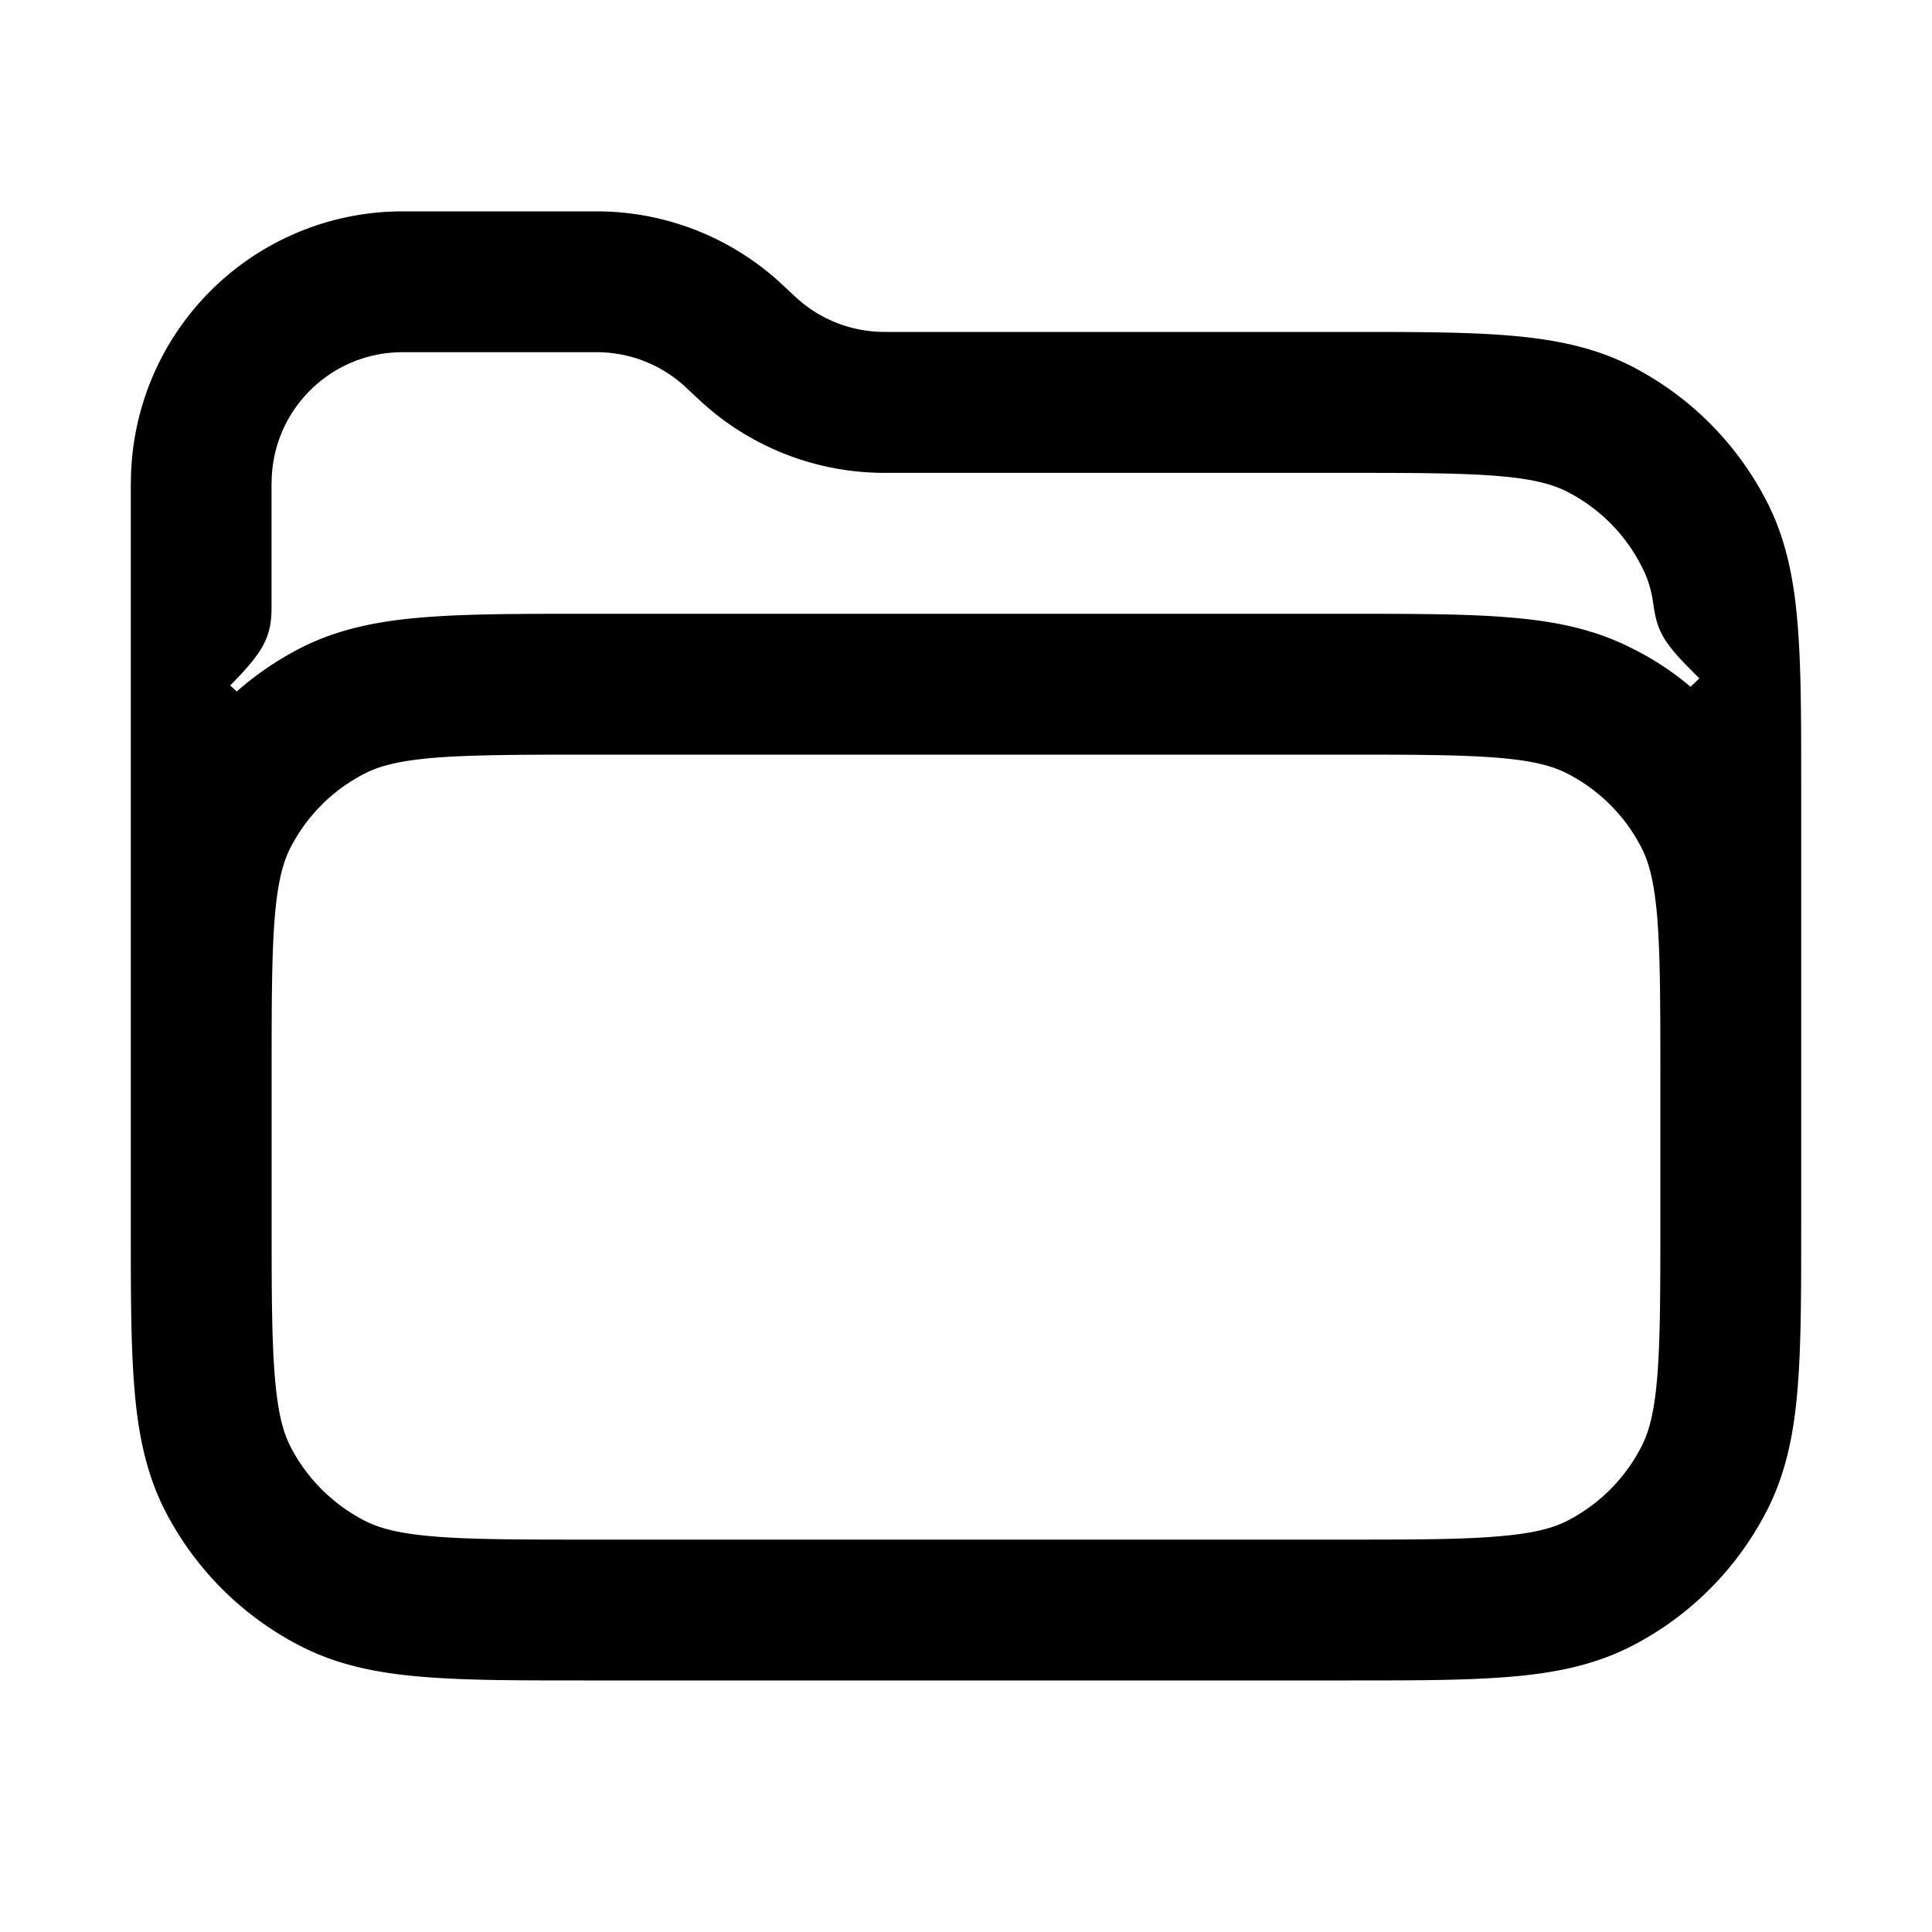 <svg width="20" height="20" fill="none" xmlns="http://www.w3.org/2000/svg"><path fill-rule="evenodd" clip-rule="evenodd" d="M1.354 5v7.697c0 .674 0 1.224.037 1.671.037.462.118.877.315 1.265a3.23 3.23 0 0 0 1.411 1.41c.388.198.803.279 1.265.316.447.037.997.037 1.67.037h7.895c.674 0 1.224 0 1.671-.037.462-.037.877-.118 1.265-.315a3.23 3.23 0 0 0 1.41-1.411c.198-.388.279-.803.316-1.265.037-.447.037-.997.037-1.67V8.135c0-.674 0-1.224-.037-1.67-.037-.463-.118-.878-.315-1.265a3.23 3.23 0 0 0-1.411-1.412c-.388-.197-.803-.277-1.265-.315-.447-.037-.997-.037-1.67-.037h-4.79c-.345 0-.676-.13-.927-.366L8.1 2.948a2.813 2.813 0 0 0-1.924-.76h-2.01A2.813 2.813 0 0 0 1.355 5Zm15.802 4.5c.03.381.032.871.032 1.583v1.584c0 .712-.001 1.202-.032 1.582-.03.372-.086.574-.162.722a1.77 1.77 0 0 1-.773.774c-.148.075-.35.13-.722.16-.38.032-.87.033-1.582.033H6.083c-.712 0-1.202-.001-1.582-.032-.372-.03-.574-.086-.722-.162a1.771 1.771 0 0 1-.774-.773c-.075-.148-.13-.35-.16-.722-.032-.38-.033-.87-.033-1.582v-1.584c0-.712.001-1.202.032-1.582.03-.372.086-.574.161-.722.17-.333.441-.604.774-.773.148-.076.35-.131.722-.162.38-.03.87-.032 1.582-.032h7.834c.712 0 1.202.001 1.582.032.372.03.574.086.722.162.333.17.604.44.773.773.076.148.131.35.162.722ZM2.812 5c0-.748.607-1.354 1.355-1.354h2.01c.343 0 .674.13.925.366l.132.123c.52.489 1.209.76 1.923.76h4.76c.712 0 1.202.001 1.582.032.372.03.574.087.722.162.333.17.604.44.773.774.05.096.097.214.121.389.041.296.108.409.477.77l-.091.088a2.97 2.97 0 0 0-.618-.404c-.388-.197-.803-.278-1.265-.315-.447-.037-.997-.037-1.67-.037H6.052c-.674 0-1.224 0-1.671.037-.462.037-.877.118-1.265.315a3.229 3.229 0 0 0-.665.452l-.068-.062c.353-.357.428-.507.428-.815V5Z" fill="#000"/></svg>